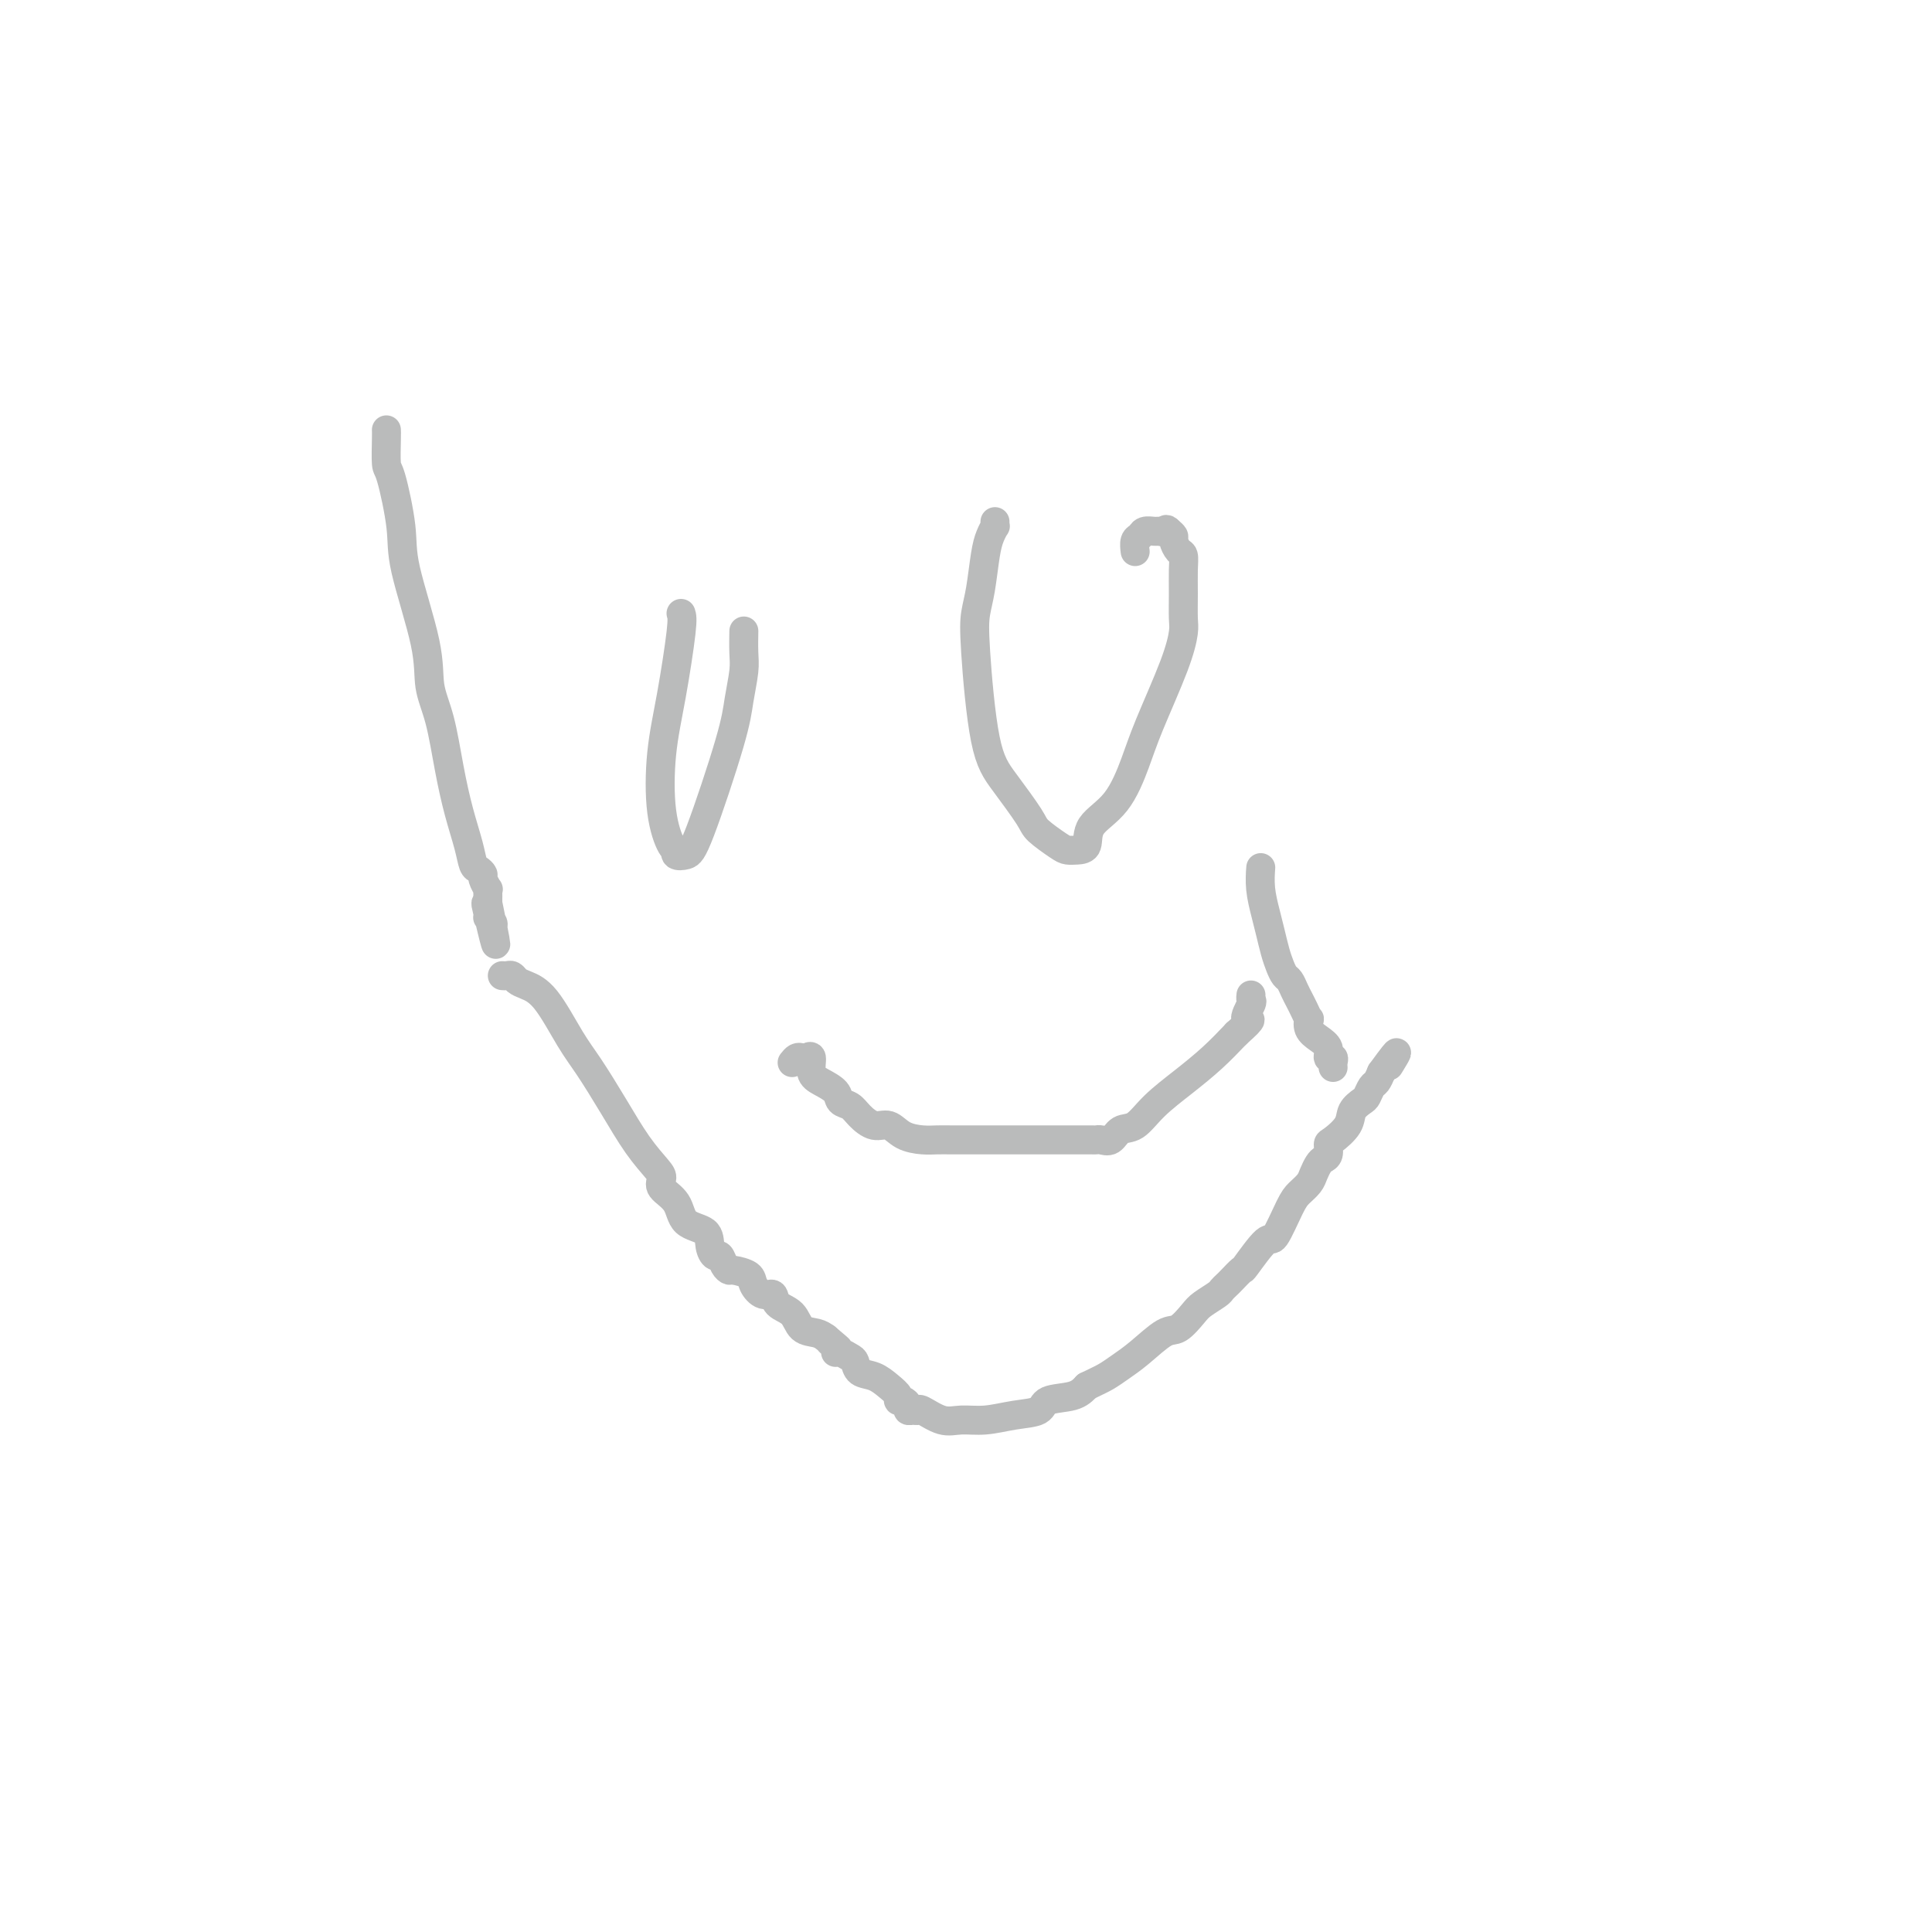 <svg viewBox='0 0 400 400' version='1.1' xmlns='http://www.w3.org/2000/svg' xmlns:xlink='http://www.w3.org/1999/xlink'><g fill='none' stroke='#BABBBB' stroke-width='6' stroke-linecap='round' stroke-linejoin='round'><path d='M80,89c0.014,0.301 0.028,0.602 0,2c-0.028,1.398 -0.098,3.894 0,5c0.098,1.106 0.364,0.822 1,3c0.636,2.178 1.640,6.819 2,10c0.360,3.181 0.074,4.903 1,9c0.926,4.097 3.063,10.568 4,15c0.937,4.432 0.675,6.824 1,9c0.325,2.176 1.239,4.135 2,7c0.761,2.865 1.369,6.637 2,10c0.631,3.363 1.283,6.316 2,9c0.717,2.684 1.497,5.099 2,7c0.503,1.901 0.727,3.288 1,4c0.273,0.712 0.595,0.750 1,1c0.405,0.250 0.893,0.711 1,1c0.107,0.289 -0.168,0.406 0,1c0.168,0.594 0.777,1.665 1,2c0.223,0.335 0.060,-0.065 0,0c-0.060,0.065 -0.016,0.594 0,1c0.016,0.406 0.005,0.687 0,1c-0.005,0.313 -0.002,0.656 0,1'/><path d='M101,187c3.244,15.626 0.855,5.692 0,2c-0.855,-3.692 -0.177,-1.143 0,0c0.177,1.143 -0.149,0.881 0,1c0.149,0.119 0.772,0.620 1,1c0.228,0.380 0.061,0.638 0,1c-0.061,0.362 -0.016,0.828 0,1c0.016,0.172 0.005,0.049 0,0c-0.005,-0.049 -0.002,-0.025 0,0'/><path d='M104,202c0.330,0.025 0.659,0.050 1,0c0.341,-0.050 0.692,-0.173 1,0c0.308,0.173 0.573,0.644 1,1c0.427,0.356 1.015,0.598 2,1c0.985,0.402 2.366,0.963 4,3c1.634,2.037 3.520,5.550 5,8c1.480,2.450 2.555,3.836 4,6c1.445,2.164 3.260,5.107 5,8c1.740,2.893 3.405,5.735 5,8c1.595,2.265 3.121,3.951 4,5c0.879,1.049 1.111,1.459 1,2c-0.111,0.541 -0.567,1.212 0,2c0.567,0.788 2.155,1.694 3,3c0.845,1.306 0.947,3.014 2,4c1.053,0.986 3.055,1.252 4,2c0.945,0.748 0.831,1.980 1,3c0.169,1.020 0.621,1.828 1,2c0.379,0.172 0.687,-0.291 1,0c0.313,0.291 0.632,1.337 1,2c0.368,0.663 0.784,0.942 1,1c0.216,0.058 0.233,-0.105 1,0c0.767,0.105 2.284,0.479 3,1c0.716,0.521 0.633,1.188 1,2c0.367,0.812 1.185,1.769 2,2c0.815,0.231 1.625,-0.265 2,0c0.375,0.265 0.313,1.289 1,2c0.687,0.711 2.122,1.108 3,2c0.878,0.892 1.198,2.279 2,3c0.802,0.721 2.086,0.778 3,1c0.914,0.222 1.457,0.611 2,1'/><path d='M171,277c4.650,3.896 1.774,1.636 1,1c-0.774,-0.636 0.552,0.353 1,1c0.448,0.647 0.016,0.951 0,1c-0.016,0.049 0.383,-0.156 1,0c0.617,0.156 1.453,0.675 2,1c0.547,0.325 0.806,0.458 1,1c0.194,0.542 0.324,1.494 1,2c0.676,0.506 1.897,0.566 3,1c1.103,0.434 2.089,1.244 3,2c0.911,0.756 1.746,1.460 2,2c0.254,0.540 -0.073,0.915 0,1c0.073,0.085 0.545,-0.120 1,0c0.455,0.120 0.893,0.566 1,1c0.107,0.434 -0.117,0.856 0,1c0.117,0.144 0.575,0.010 1,0c0.425,-0.010 0.818,0.103 1,0c0.182,-0.103 0.154,-0.423 1,0c0.846,0.423 2.567,1.590 4,2c1.433,0.410 2.580,0.065 4,0c1.420,-0.065 3.115,0.152 5,0c1.885,-0.152 3.961,-0.673 6,-1c2.039,-0.327 4.041,-0.459 5,-1c0.959,-0.541 0.873,-1.492 2,-2c1.127,-0.508 3.465,-0.574 5,-1c1.535,-0.426 2.268,-1.213 3,-2'/><path d='M225,287c2.317,-1.137 3.109,-1.479 4,-2c0.891,-0.521 1.881,-1.221 3,-2c1.119,-0.779 2.367,-1.636 4,-3c1.633,-1.364 3.649,-3.234 5,-4c1.351,-0.766 2.035,-0.429 3,-1c0.965,-0.571 2.209,-2.051 3,-3c0.791,-0.949 1.128,-1.366 2,-2c0.872,-0.634 2.280,-1.484 3,-2c0.720,-0.516 0.753,-0.697 1,-1c0.247,-0.303 0.707,-0.727 1,-1c0.293,-0.273 0.419,-0.393 1,-1c0.581,-0.607 1.615,-1.699 2,-2c0.385,-0.301 0.119,0.190 1,-1c0.881,-1.190 2.908,-4.062 4,-5c1.092,-0.938 1.248,0.058 2,-1c0.752,-1.058 2.099,-4.171 3,-6c0.901,-1.829 1.354,-2.374 2,-3c0.646,-0.626 1.483,-1.332 2,-2c0.517,-0.668 0.713,-1.296 1,-2c0.287,-0.704 0.666,-1.482 1,-2c0.334,-0.518 0.622,-0.774 1,-1c0.378,-0.226 0.846,-0.420 1,-1c0.154,-0.580 -0.004,-1.546 0,-2c0.004,-0.454 0.172,-0.397 1,-1c0.828,-0.603 2.316,-1.867 3,-3c0.684,-1.133 0.565,-2.134 1,-3c0.435,-0.866 1.426,-1.597 2,-2c0.574,-0.403 0.731,-0.479 1,-1c0.269,-0.521 0.649,-1.486 1,-2c0.351,-0.514 0.672,-0.575 1,-1c0.328,-0.425 0.664,-1.212 1,-2'/><path d='M286,222c4.940,-6.798 2.792,-3.292 2,-2c-0.792,1.292 -0.226,0.369 0,0c0.226,-0.369 0.113,-0.185 0,0'/><path d='M164,220c0.331,-0.417 0.662,-0.834 1,-1c0.338,-0.166 0.684,-0.081 1,0c0.316,0.081 0.603,0.157 1,0c0.397,-0.157 0.903,-0.547 1,0c0.097,0.547 -0.217,2.030 0,3c0.217,0.970 0.963,1.428 2,2c1.037,0.572 2.364,1.257 3,2c0.636,0.743 0.582,1.542 1,2c0.418,0.458 1.307,0.574 2,1c0.693,0.426 1.189,1.162 2,2c0.811,0.838 1.935,1.780 3,2c1.065,0.220 2.070,-0.281 3,0c0.930,0.281 1.786,1.343 3,2c1.214,0.657 2.787,0.908 4,1c1.213,0.092 2.065,0.025 3,0c0.935,-0.025 1.954,-0.007 3,0c1.046,0.007 2.119,0.002 4,0c1.881,-0.002 4.570,-0.000 7,0c2.430,0.000 4.601,-0.000 7,0c2.399,0.000 5.027,0.002 7,0c1.973,-0.002 3.290,-0.008 4,0c0.710,0.008 0.812,0.029 1,0c0.188,-0.029 0.463,-0.110 1,0c0.537,0.110 1.335,0.411 2,0c0.665,-0.411 1.198,-1.533 2,-2c0.802,-0.467 1.872,-0.280 3,-1c1.128,-0.720 2.313,-2.348 4,-4c1.687,-1.652 3.877,-3.329 6,-5c2.123,-1.671 4.178,-3.334 6,-5c1.822,-1.666 3.411,-3.333 5,-5'/><path d='M256,214c4.415,-3.913 2.451,-2.695 2,-3c-0.451,-0.305 0.611,-2.133 1,-3c0.389,-0.867 0.105,-0.772 0,-1c-0.105,-0.228 -0.030,-0.779 0,-1c0.030,-0.221 0.015,-0.110 0,0'/><path d='M261,180c0.024,-0.327 0.048,-0.653 0,0c-0.048,0.653 -0.168,2.286 0,4c0.168,1.714 0.622,3.510 1,5c0.378,1.490 0.679,2.675 1,4c0.321,1.325 0.663,2.792 1,4c0.337,1.208 0.668,2.158 1,3c0.332,0.842 0.666,1.576 1,2c0.334,0.424 0.667,0.538 1,1c0.333,0.462 0.664,1.271 1,2c0.336,0.729 0.677,1.378 1,2c0.323,0.622 0.628,1.216 1,2c0.372,0.784 0.811,1.757 1,2c0.189,0.243 0.126,-0.242 0,0c-0.126,0.242 -0.317,1.213 0,2c0.317,0.787 1.143,1.391 2,2c0.857,0.609 1.746,1.225 2,2c0.254,0.775 -0.128,1.711 0,2c0.128,0.289 0.766,-0.067 1,0c0.234,0.067 0.063,0.556 0,1c-0.063,0.444 -0.018,0.841 0,1c0.018,0.159 0.009,0.079 0,0'/><path d='M206,108c-0.024,0.464 -0.048,0.927 0,1c0.048,0.073 0.167,-0.246 0,0c-0.167,0.246 -0.620,1.057 -1,2c-0.380,0.943 -0.685,2.019 -1,4c-0.315,1.981 -0.638,4.869 -1,7c-0.362,2.131 -0.762,3.505 -1,5c-0.238,1.495 -0.312,3.109 0,8c0.312,4.891 1.011,13.058 2,18c0.989,4.942 2.267,6.659 4,9c1.733,2.341 3.920,5.307 5,7c1.080,1.693 1.054,2.113 2,3c0.946,0.887 2.866,2.240 4,3c1.134,0.760 1.482,0.927 2,1c0.518,0.073 1.206,0.051 2,0c0.794,-0.051 1.694,-0.131 2,-1c0.306,-0.869 0.018,-2.527 1,-4c0.982,-1.473 3.234,-2.762 5,-5c1.766,-2.238 3.048,-5.426 4,-8c0.952,-2.574 1.576,-4.532 3,-8c1.424,-3.468 3.649,-8.444 5,-12c1.351,-3.556 1.827,-5.692 2,-7c0.173,-1.308 0.044,-1.788 0,-3c-0.044,-1.212 -0.002,-3.154 0,-5c0.002,-1.846 -0.037,-3.594 0,-5c0.037,-1.406 0.151,-2.471 0,-3c-0.151,-0.529 -0.566,-0.523 -1,-1c-0.434,-0.477 -0.886,-1.436 -1,-2c-0.114,-0.564 0.110,-0.733 0,-1c-0.110,-0.267 -0.555,-0.634 -1,-1'/><path d='M242,110c-0.638,-0.772 -0.734,-0.204 -1,0c-0.266,0.204 -0.702,0.042 -1,0c-0.298,-0.042 -0.458,0.035 -1,0c-0.542,-0.035 -1.466,-0.181 -2,0c-0.534,0.181 -0.679,0.688 -1,1c-0.321,0.312 -0.817,0.430 -1,1c-0.183,0.570 -0.052,1.591 0,2c0.052,0.409 0.026,0.204 0,0'/><path d='M141,127c0.170,0.500 0.339,0.999 0,4c-0.339,3.001 -1.187,8.502 -2,13c-0.813,4.498 -1.593,7.993 -2,12c-0.407,4.007 -0.443,8.524 0,12c0.443,3.476 1.364,5.909 2,7c0.636,1.091 0.986,0.838 1,1c0.014,0.162 -0.309,0.737 0,1c0.309,0.263 1.249,0.212 2,0c0.751,-0.212 1.311,-0.586 3,-5c1.689,-4.414 4.505,-12.868 6,-18c1.495,-5.132 1.669,-6.941 2,-9c0.331,-2.059 0.821,-4.370 1,-6c0.179,-1.630 0.048,-2.581 0,-4c-0.048,-1.419 -0.013,-3.305 0,-4c0.013,-0.695 0.004,-0.199 0,0c-0.004,0.199 -0.002,0.099 0,0'/></g>
</svg>